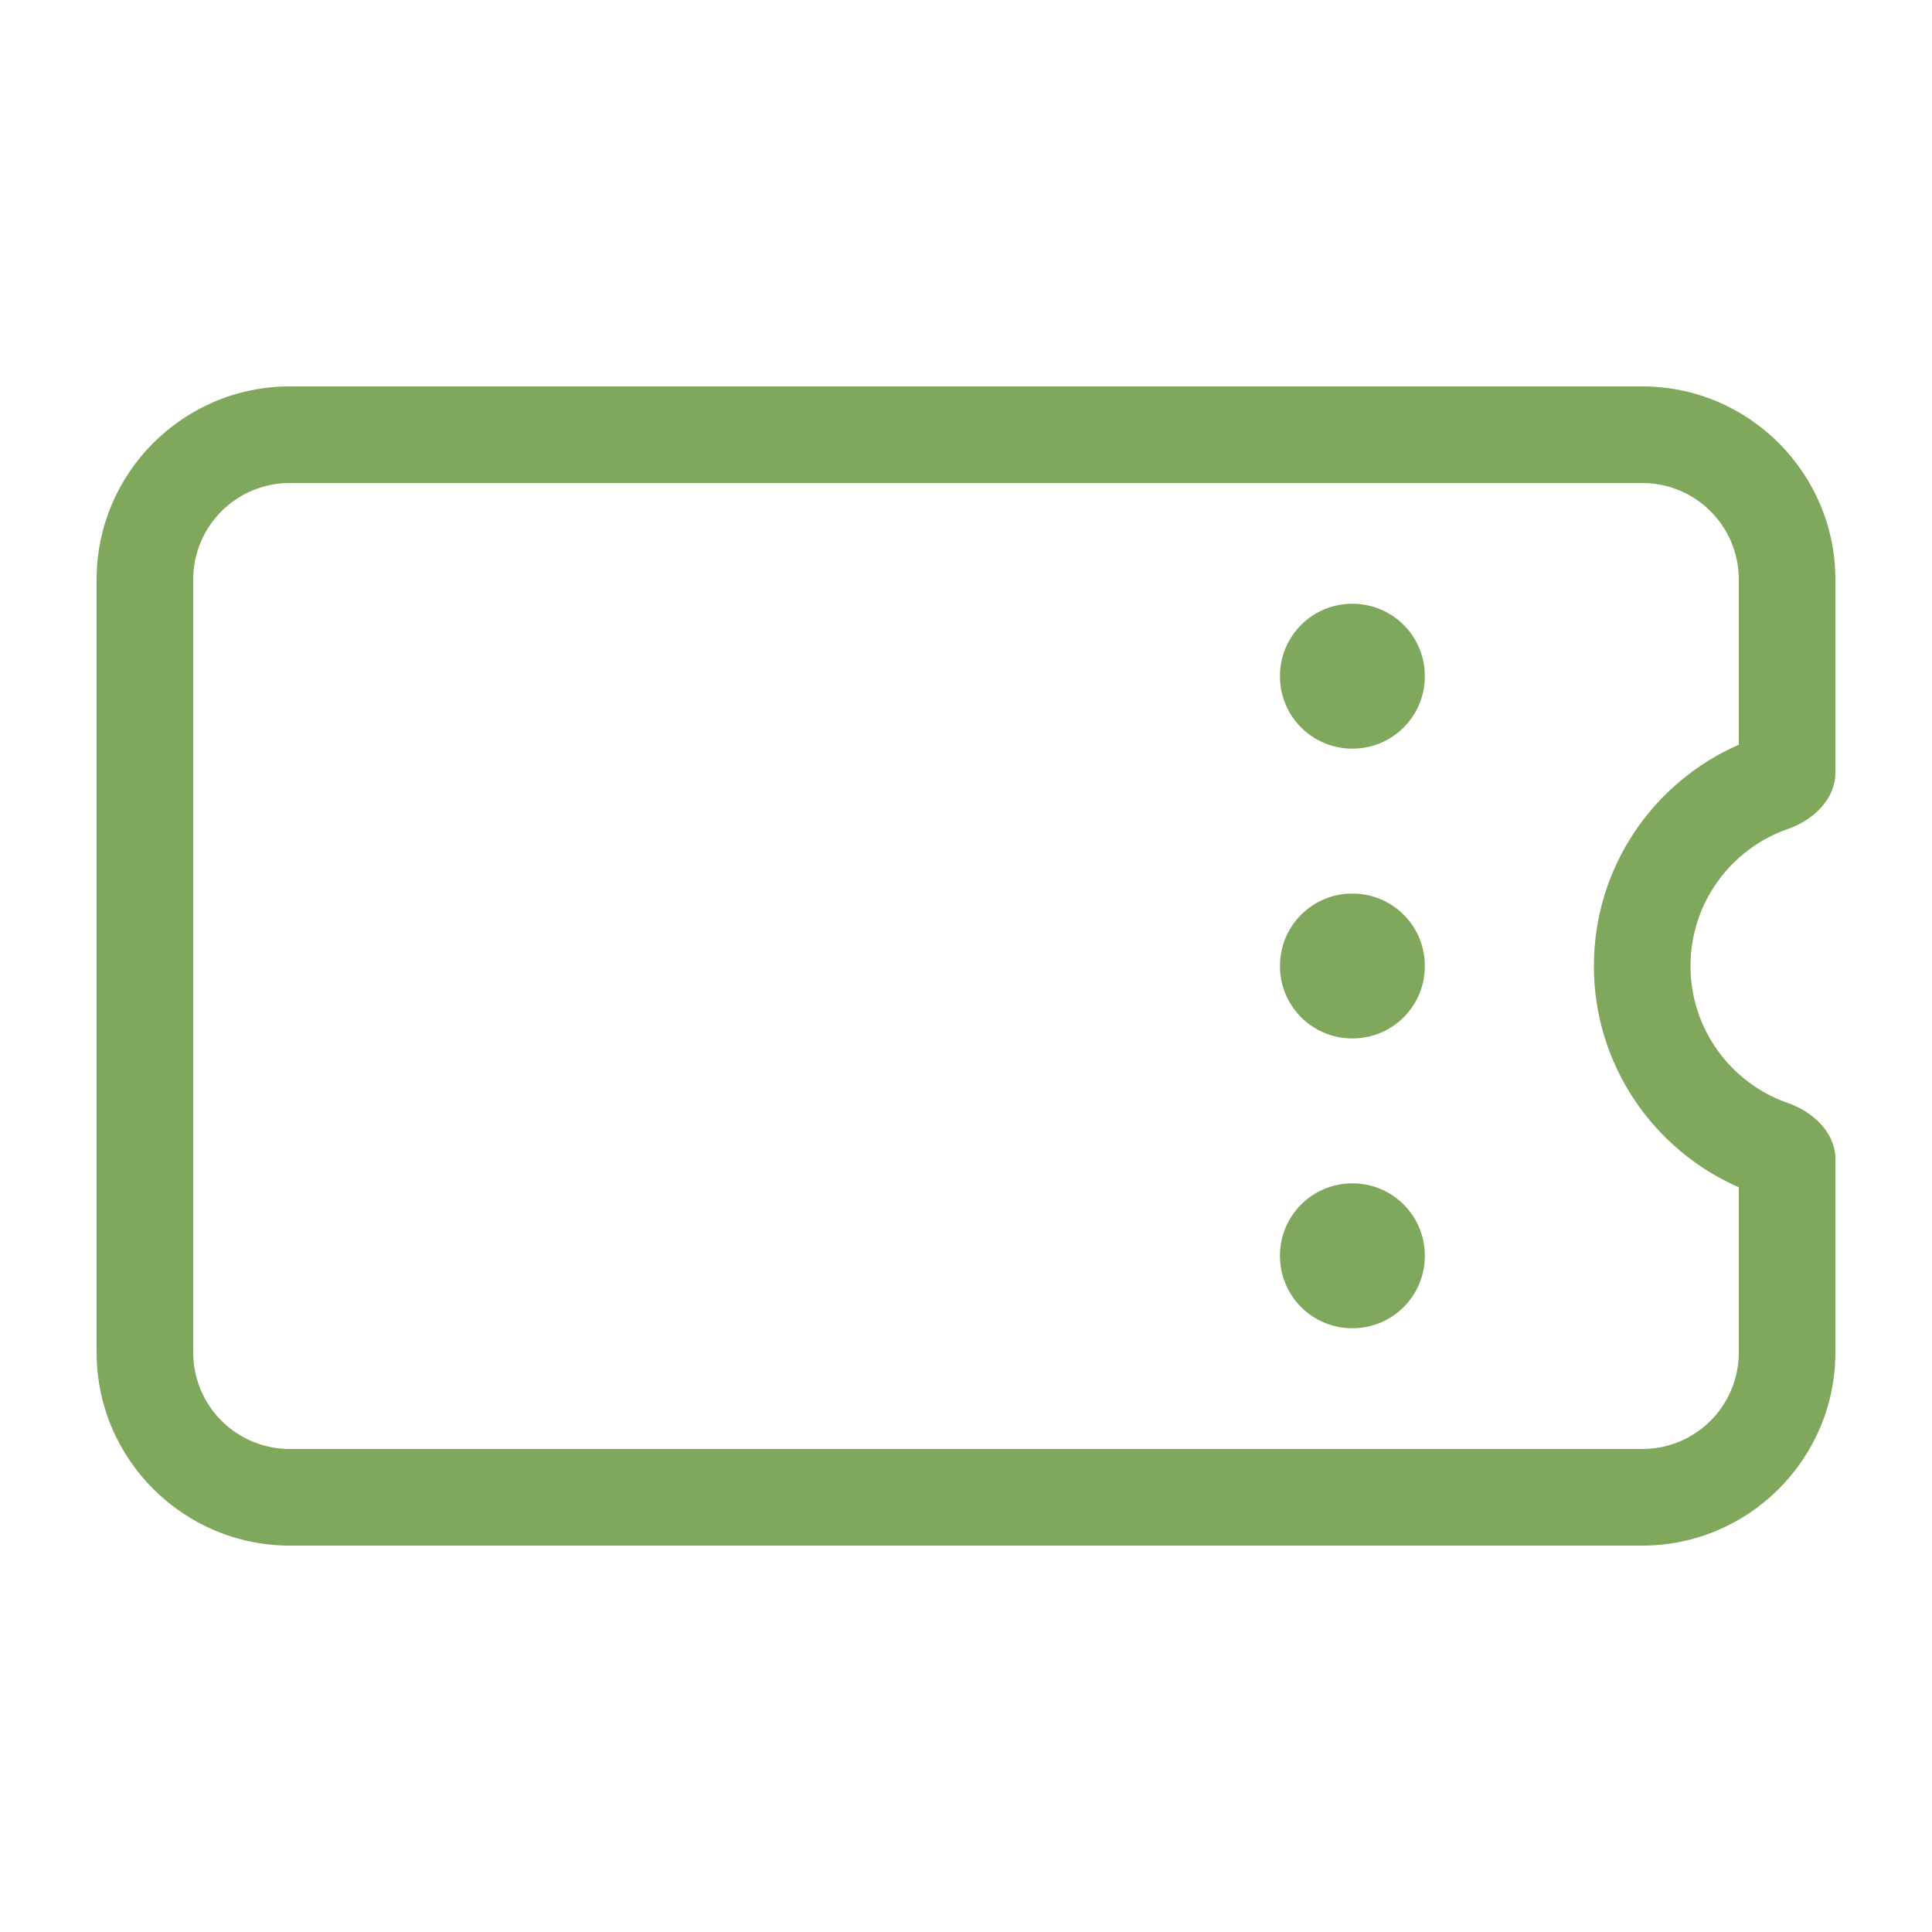 <svg xmlns="http://www.w3.org/2000/svg" viewBox="0 0 640 640"><!--!Font Awesome Pro 7.0.1 by @fontawesome - https://fontawesome.com License - https://fontawesome.com/license (Commercial License) Copyright 2025 Fonticons, Inc.--><path fill="#80a85c" d="M64 192C64 174.3 78.3 160 96 160L544 160C561.7 160 576 174.3 576 192L576 246.7C547.8 259 528 287.2 528 320C528 352.8 547.8 381 576 393.3L576 448C576 465.7 561.7 480 544 480L96 480C78.3 480 64 465.7 64 448L64 192zM96 128C60.7 128 32 156.7 32 192L32 448C32 483.3 60.7 512 96 512L544 512C579.3 512 608 483.3 608 448L608 384C608 375.2 600.6 368.3 592.3 365.4C573.5 358.9 560 341 560 320C560 299 573.5 281.1 592.3 274.6C600.6 271.7 608 264.8 608 256L608 192C608 156.7 579.3 128 544 128L96 128zM448 248C461.3 248 472 237.3 472 224C472 210.7 461.3 200 448 200C434.7 200 424 210.7 424 224C424 237.3 434.7 248 448 248zM448 344C461.3 344 472 333.3 472 320C472 306.7 461.3 296 448 296C434.7 296 424 306.7 424 320C424 333.3 434.7 344 448 344zM472 416C472 402.7 461.3 392 448 392C434.7 392 424 402.7 424 416C424 429.3 434.7 440 448 440C461.3 440 472 429.3 472 416z"/></svg>